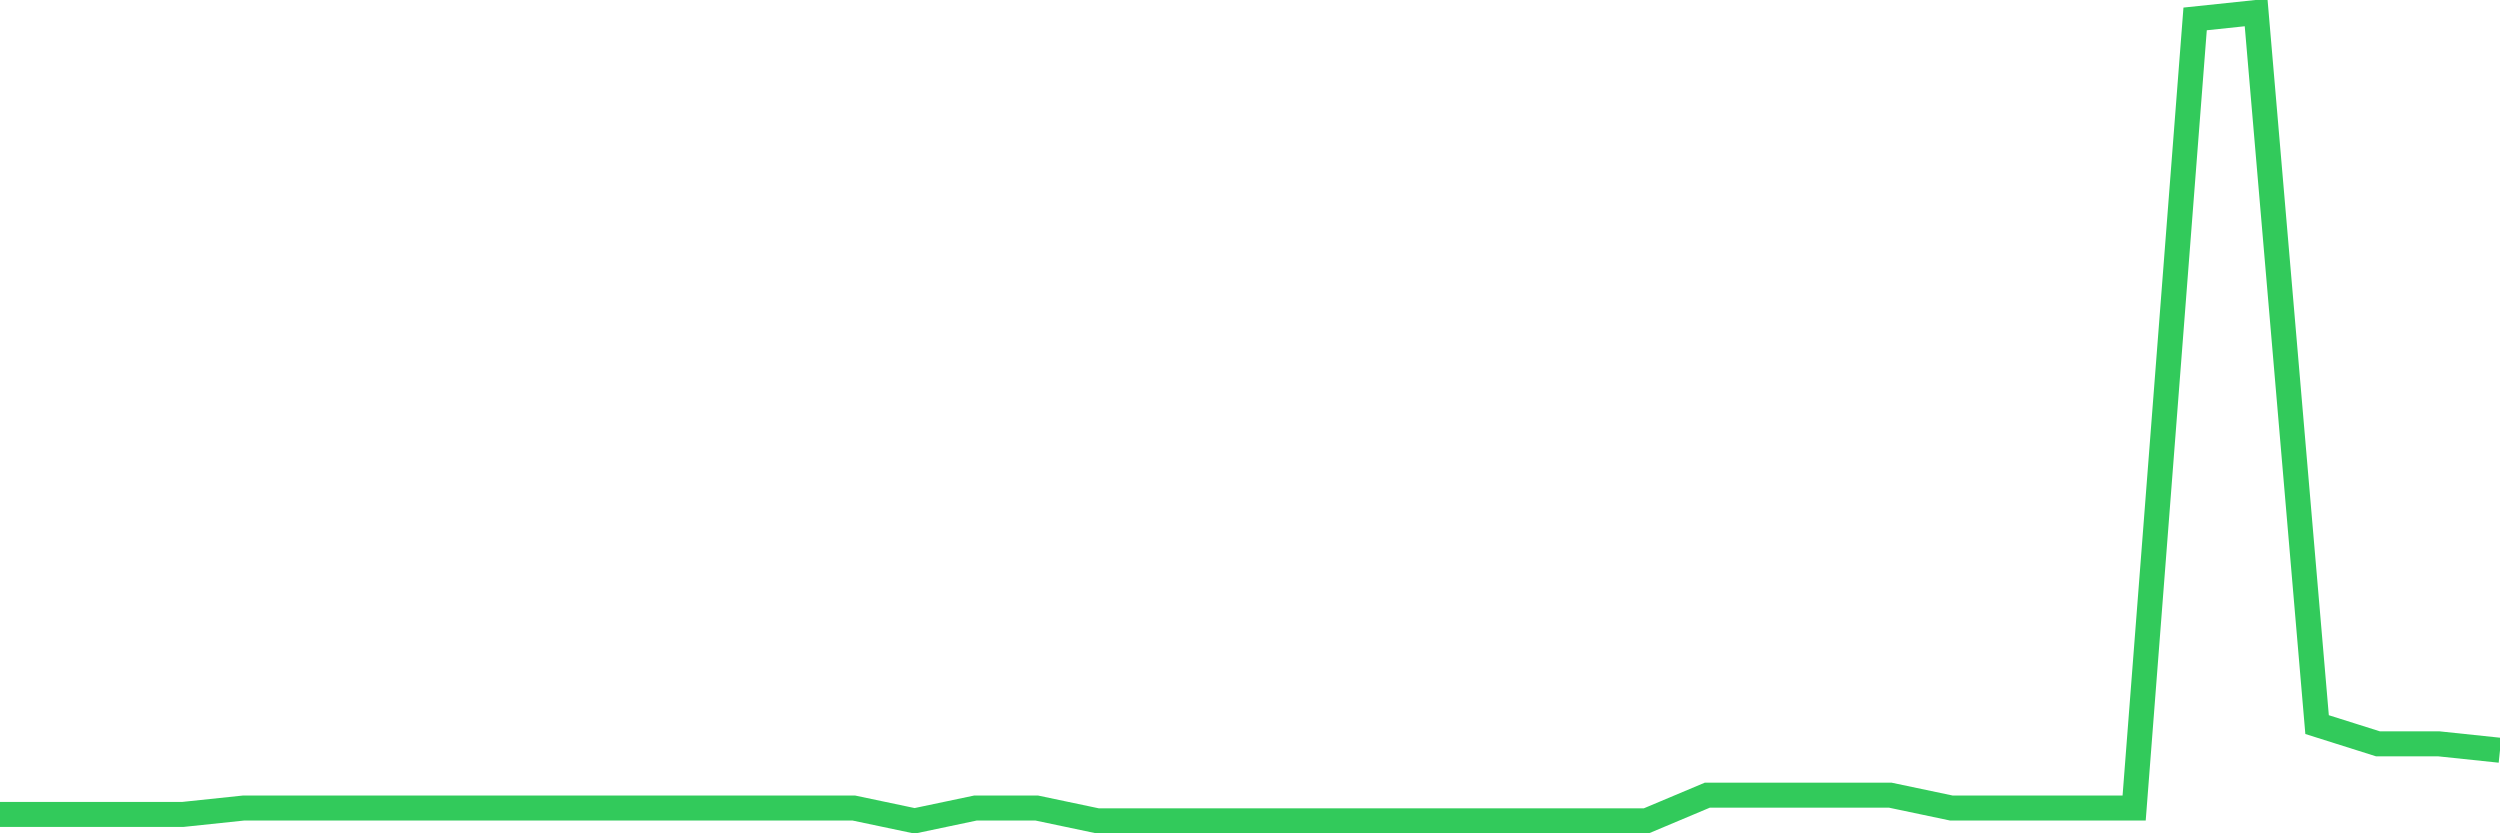 <svg
  xmlns="http://www.w3.org/2000/svg"
  xmlns:xlink="http://www.w3.org/1999/xlink"
  width="120"
  height="40"
  viewBox="0 0 120 40"
  preserveAspectRatio="none"
>
  <polyline
    points="0,39.092 2.927,39.092 5.854,39.092 8.78,39.092 11.707,38.784 14.634,38.784 17.561,38.784 20.488,38.784 23.415,38.784 26.341,38.784 29.268,38.784 32.195,38.784 35.122,38.784 38.049,38.784 40.976,38.784 43.902,39.4 46.829,38.784 49.756,38.784 52.683,39.4 55.61,39.4 58.537,39.4 61.463,39.4 64.39,39.4 67.317,39.4 70.244,39.4 73.171,39.4 76.098,39.4 79.024,39.4 81.951,38.168 84.878,38.168 87.805,38.168 90.732,38.168 93.659,38.784 96.585,38.784 99.512,38.784 102.439,38.784 105.366,0.908 108.293,0.6 111.22,34.781 114.146,35.705 117.073,35.705 120,36.013"
    fill="none"
    stroke="#32ca5b"
    stroke-width="1.2"
  >
  </polyline>
</svg>